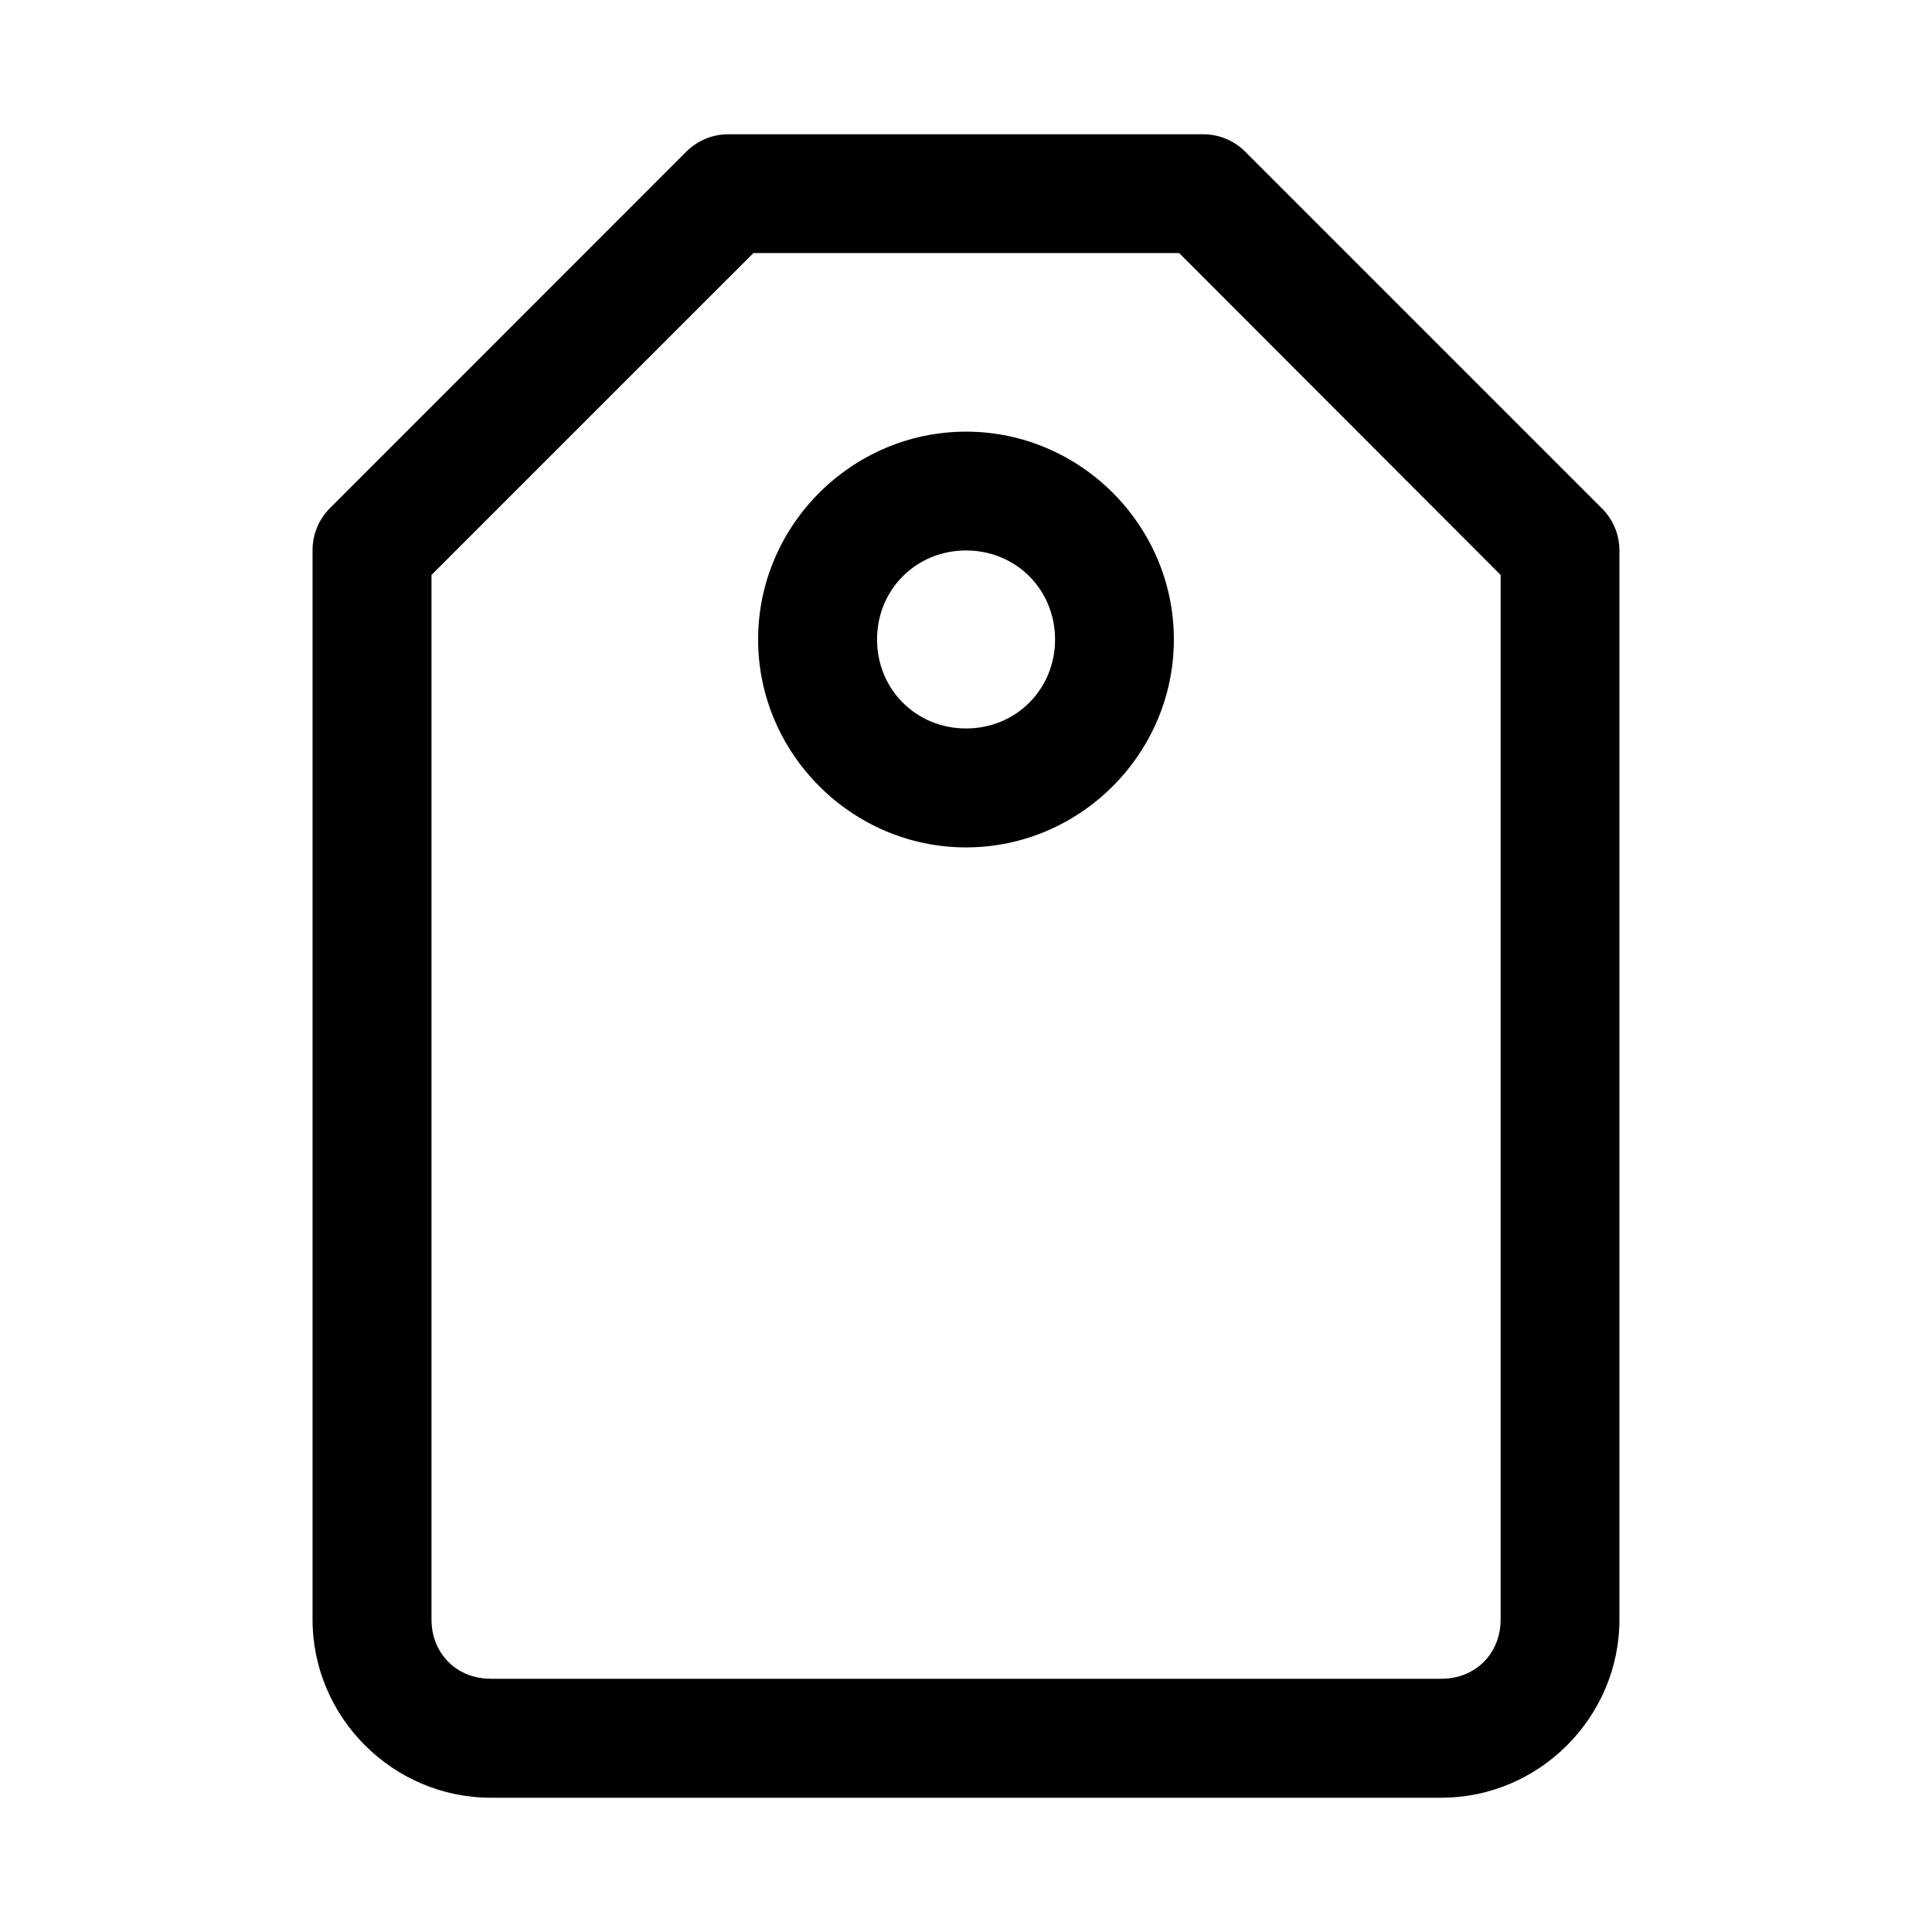<?xml version="1.0" encoding="UTF-8"?>
<!-- Uploaded to: SVG Repo, www.svgrepo.com, Generator: SVG Repo Mixer Tools -->
<svg fill="#000000" width="800px" height="800px" version="1.1" viewBox="144 144 512 512" xmlns="http://www.w3.org/2000/svg">
 <path d="m337.01 179.58c-4.191 0-8.207 1.672-11.164 4.644l-94.465 94.496v-0.004c-2.938 2.973-4.574 6.988-4.551 11.164v283.33c0 25.895 21.309 47.203 47.203 47.203h251.96c25.895 0 47.172-21.309 47.172-47.203v-283.33c0-4.191-1.672-8.207-4.644-11.164l-94.492-94.492c-2.926-2.941-6.894-4.613-11.043-4.644zm6.641 31.488h112.85l85.18 85.301v276.84c0 8.996-6.688 15.684-15.684 15.684l-251.96-0.004c-8.996 0-15.684-6.688-15.684-15.684v-276.84zm56.363 47.324c-30.246 0-55.105 24.828-55.105 55.074s24.859 55.105 55.105 55.105c30.246 0 55.074-24.859 55.074-55.105s-24.828-55.074-55.074-55.074zm0 31.488c13.23 0 23.586 10.355 23.586 23.586s-10.355 23.586-23.586 23.586-23.586-10.355-23.586-23.586 10.355-23.586 23.586-23.586z"/>
</svg>